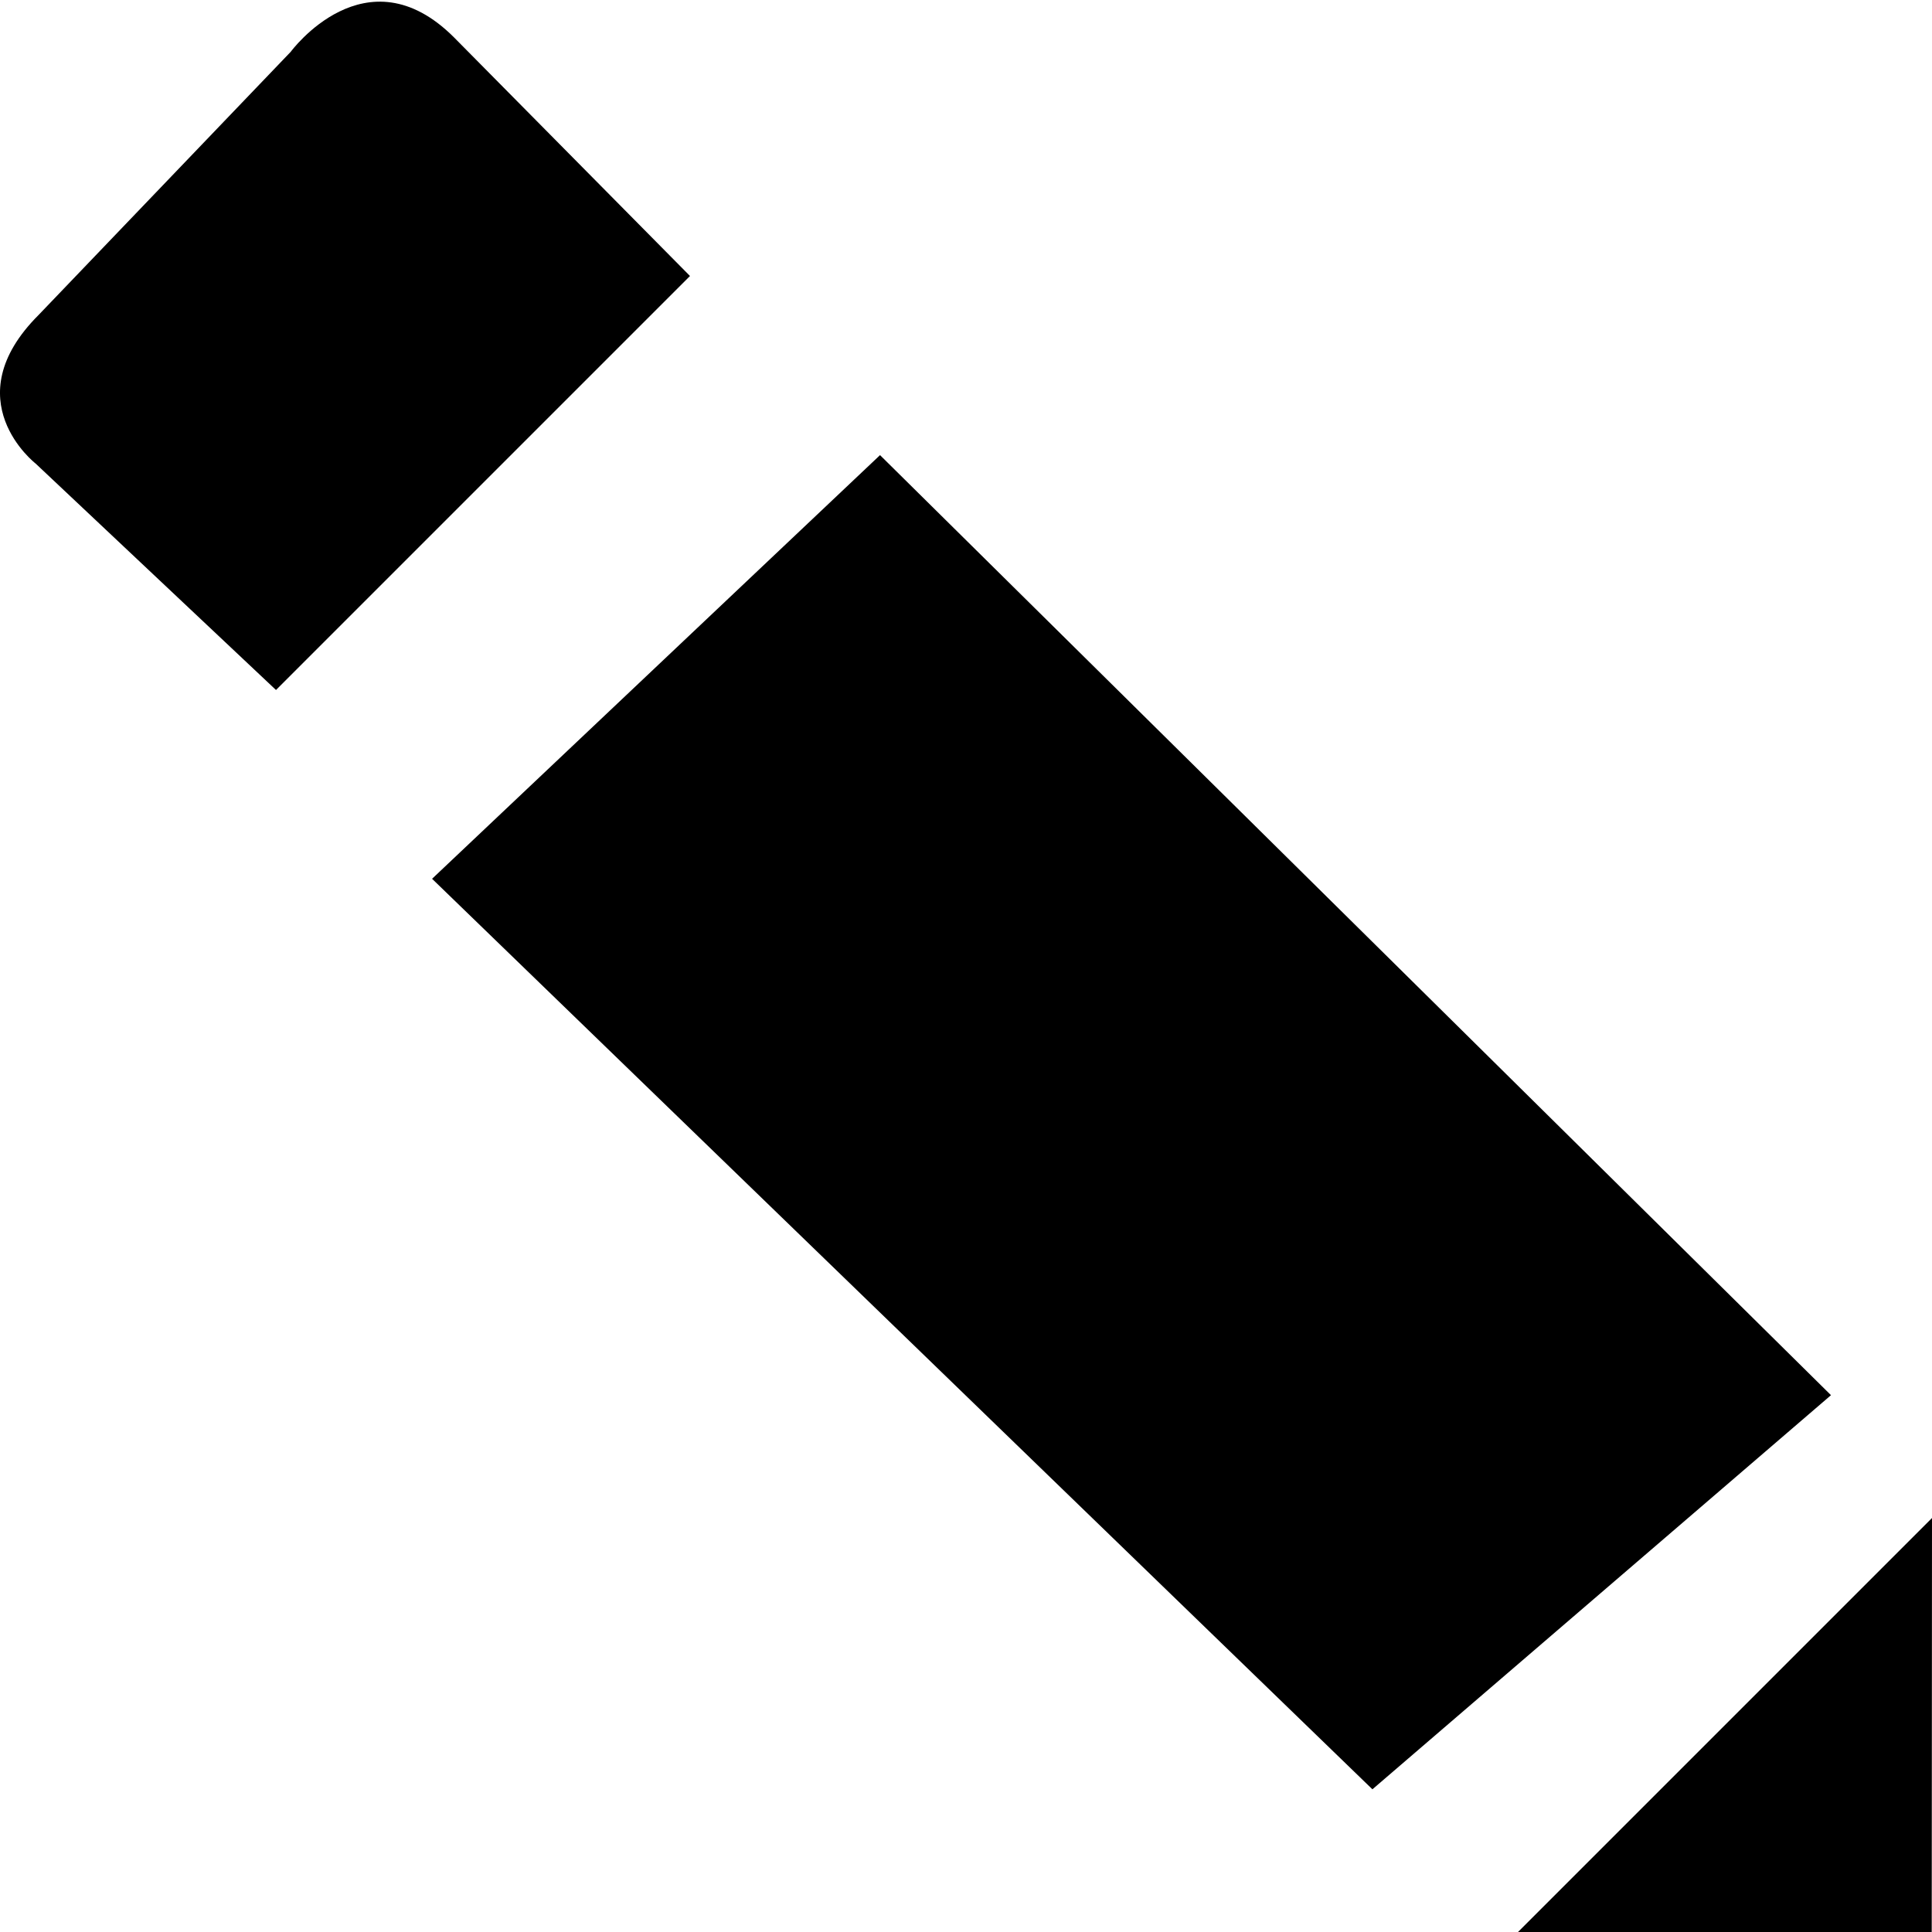 <svg xmlns="http://www.w3.org/2000/svg" xmlns:xlink="http://www.w3.org/1999/xlink" preserveAspectRatio="xMidYMid" width="14" height="14" viewBox="0 0 14 14">
  <defs>
    <style>

      .cls-2 {
        fill: #000000;
      }
    </style>
  </defs>
  <path d="M0.258,3.359 C0.258,3.359 2.000,5.000 2.000,5.000 C2.000,5.000 5.000,2.000 5.000,2.000 C5.000,2.000 3.290,0.271 3.290,0.271 C2.652,-0.367 2.107,0.375 2.107,0.375 C2.107,0.375 0.280,2.282 0.280,2.282 C-0.337,2.898 0.258,3.359 0.258,3.359 ZM9.945,12.966 C9.945,12.966 13.268,10.110 13.268,10.110 C13.268,10.110 6.377,3.298 6.377,3.298 C6.377,3.298 3.131,6.368 3.131,6.368 C3.131,6.368 9.945,12.966 9.945,12.966 ZM13.998,14.002 C13.998,14.002 14.000,11.000 14.000,11.000 C14.000,11.000 11.000,14.000 11.000,14.000 C11.000,14.000 13.998,14.002 13.998,14.002 Z" id="path-1" class="cls-2" fill-rule="evenodd"/>
</svg>
